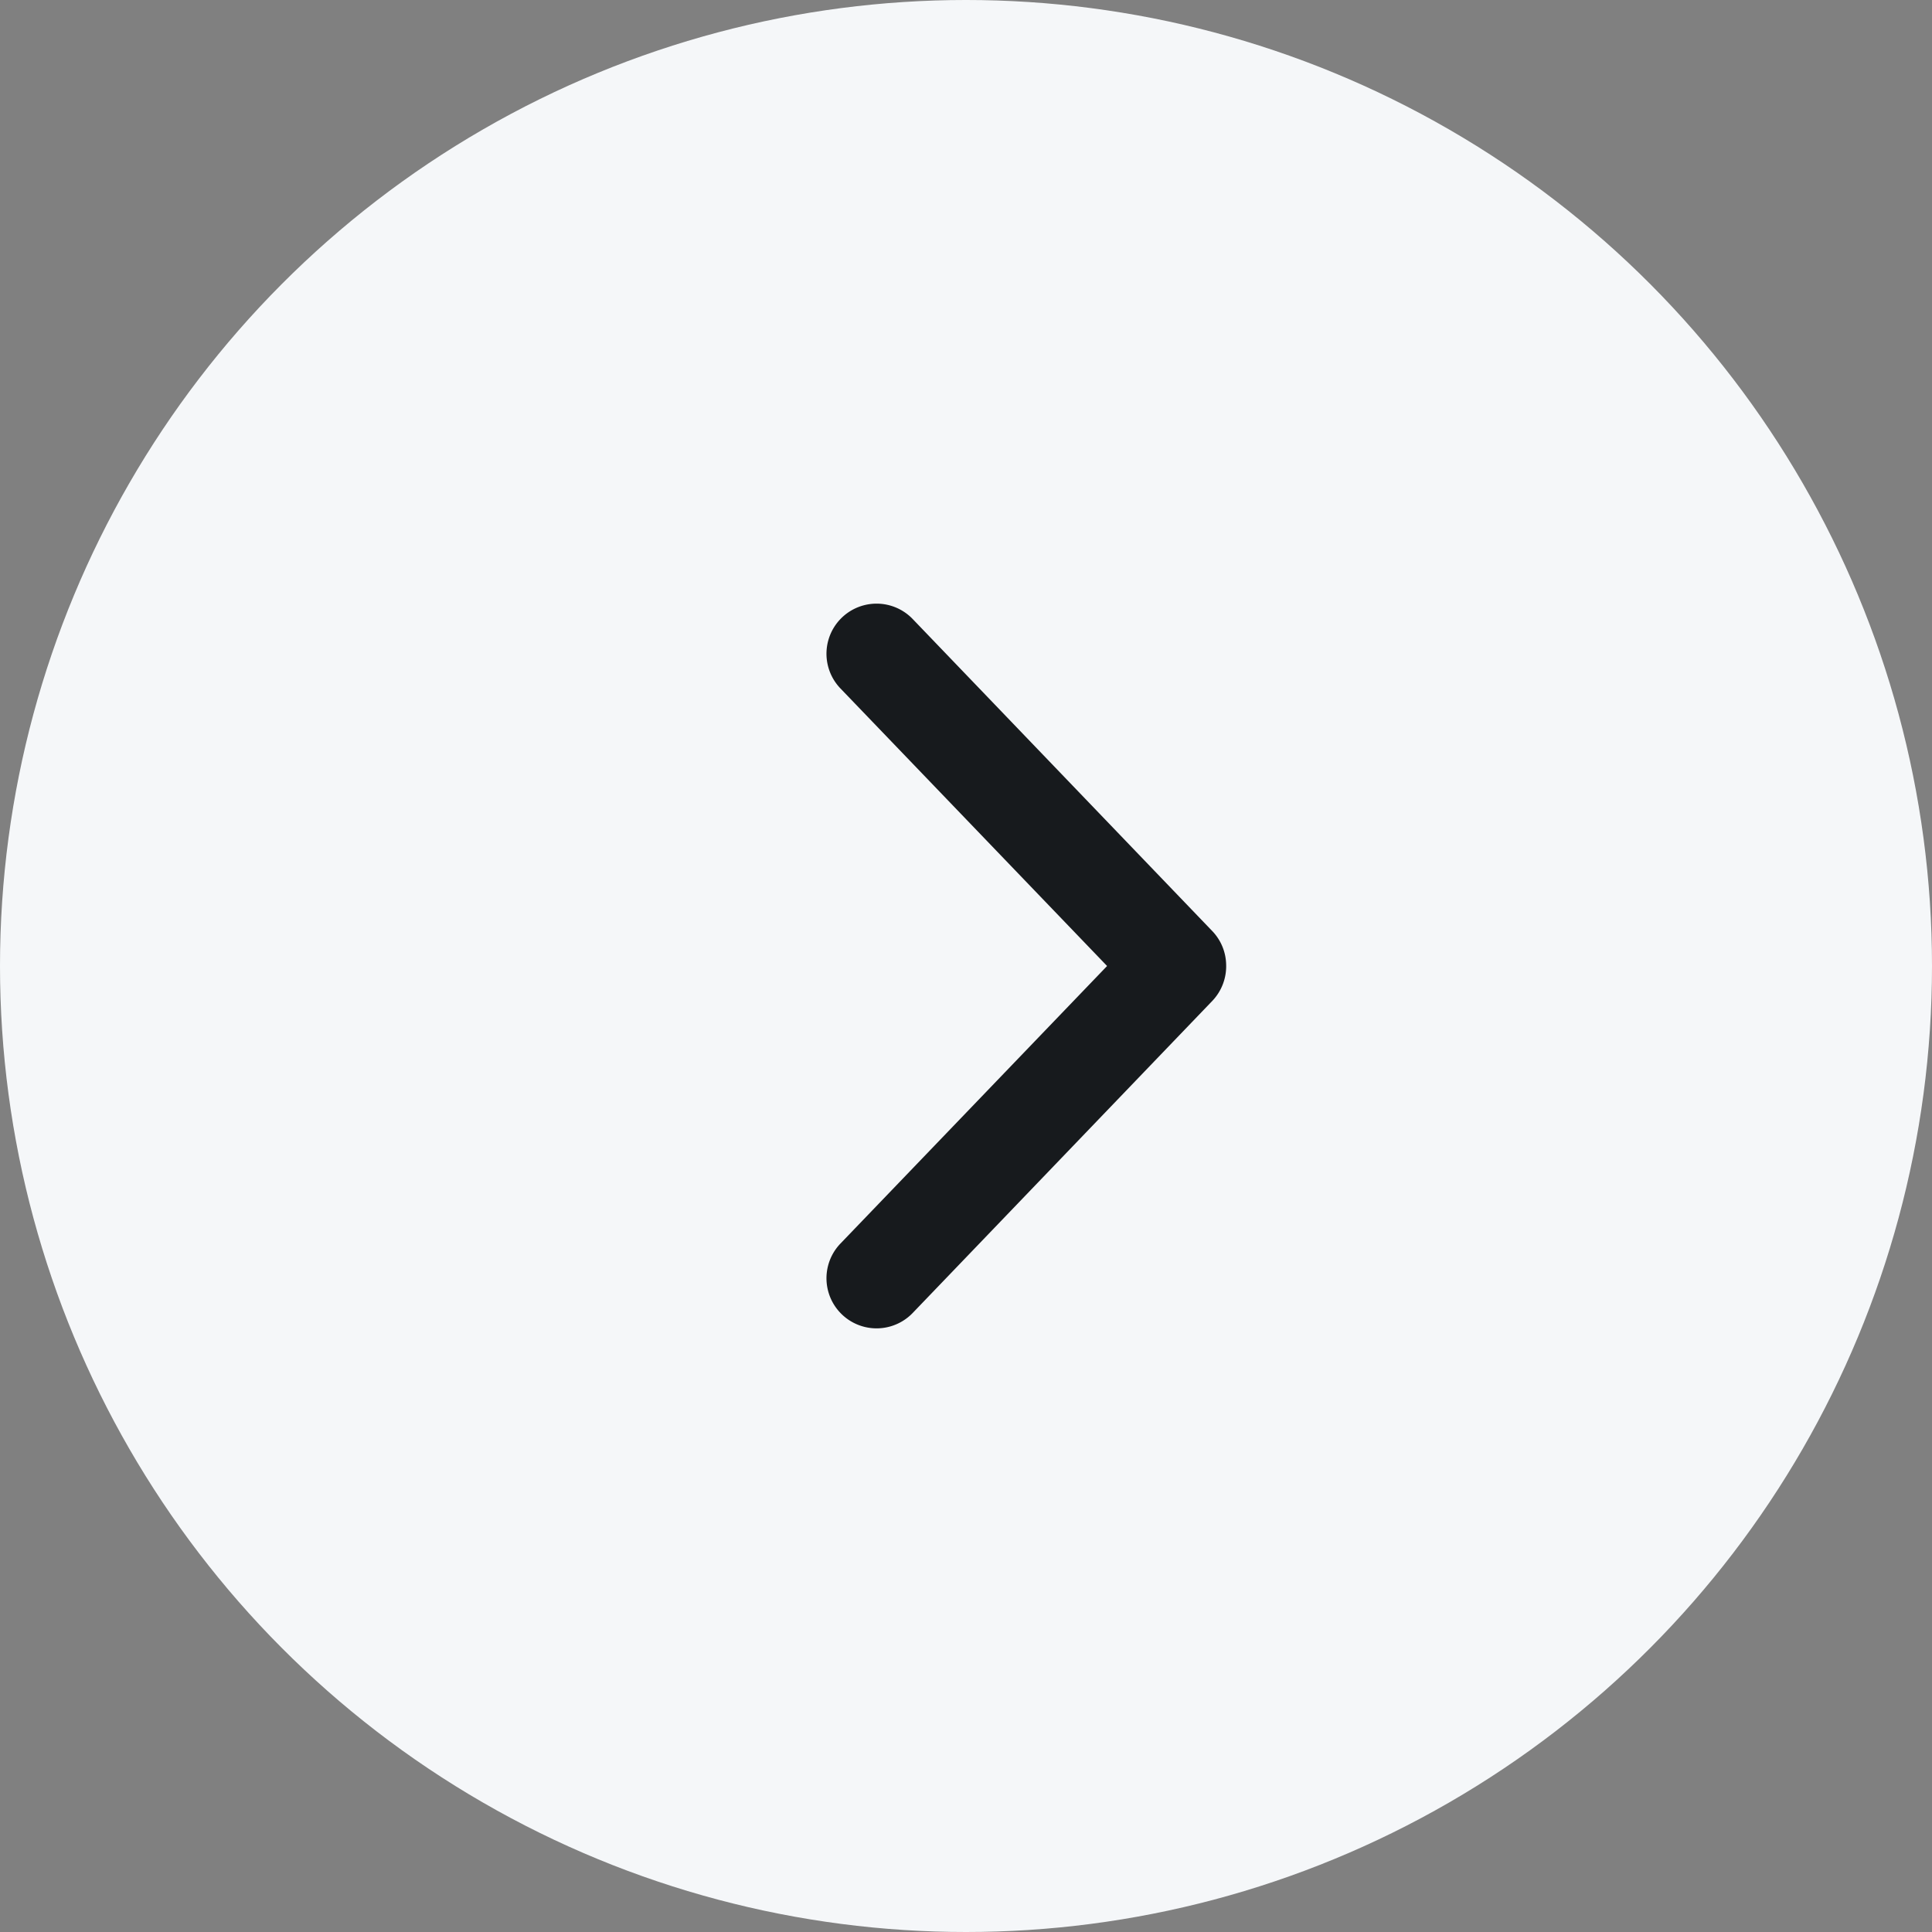 <svg width="40" height="40" viewBox="0 0 40 40" xmlns="http://www.w3.org/2000/svg"><rect x="0" y="0" width="40" height="40" fill="#808080" stroke="none"/><g fill="none" fill-rule="evenodd"><circle cx="20" cy="20" r="20" fill="#F5F7F9"/><path d="M25.386 19.968a1.03 1.03 0 0 0-.283-.687l-6.207-6.465a1.037 1.037 0 0 0-1.495 1.438L22.921 20l-5.52 5.746a1.037 1.037 0 0 0 1.495 1.438l6.207-6.465a1.04 1.04 0 0 0 .283-.751" fill="#171A1D" fill-rule="nonzero"/></g></svg>